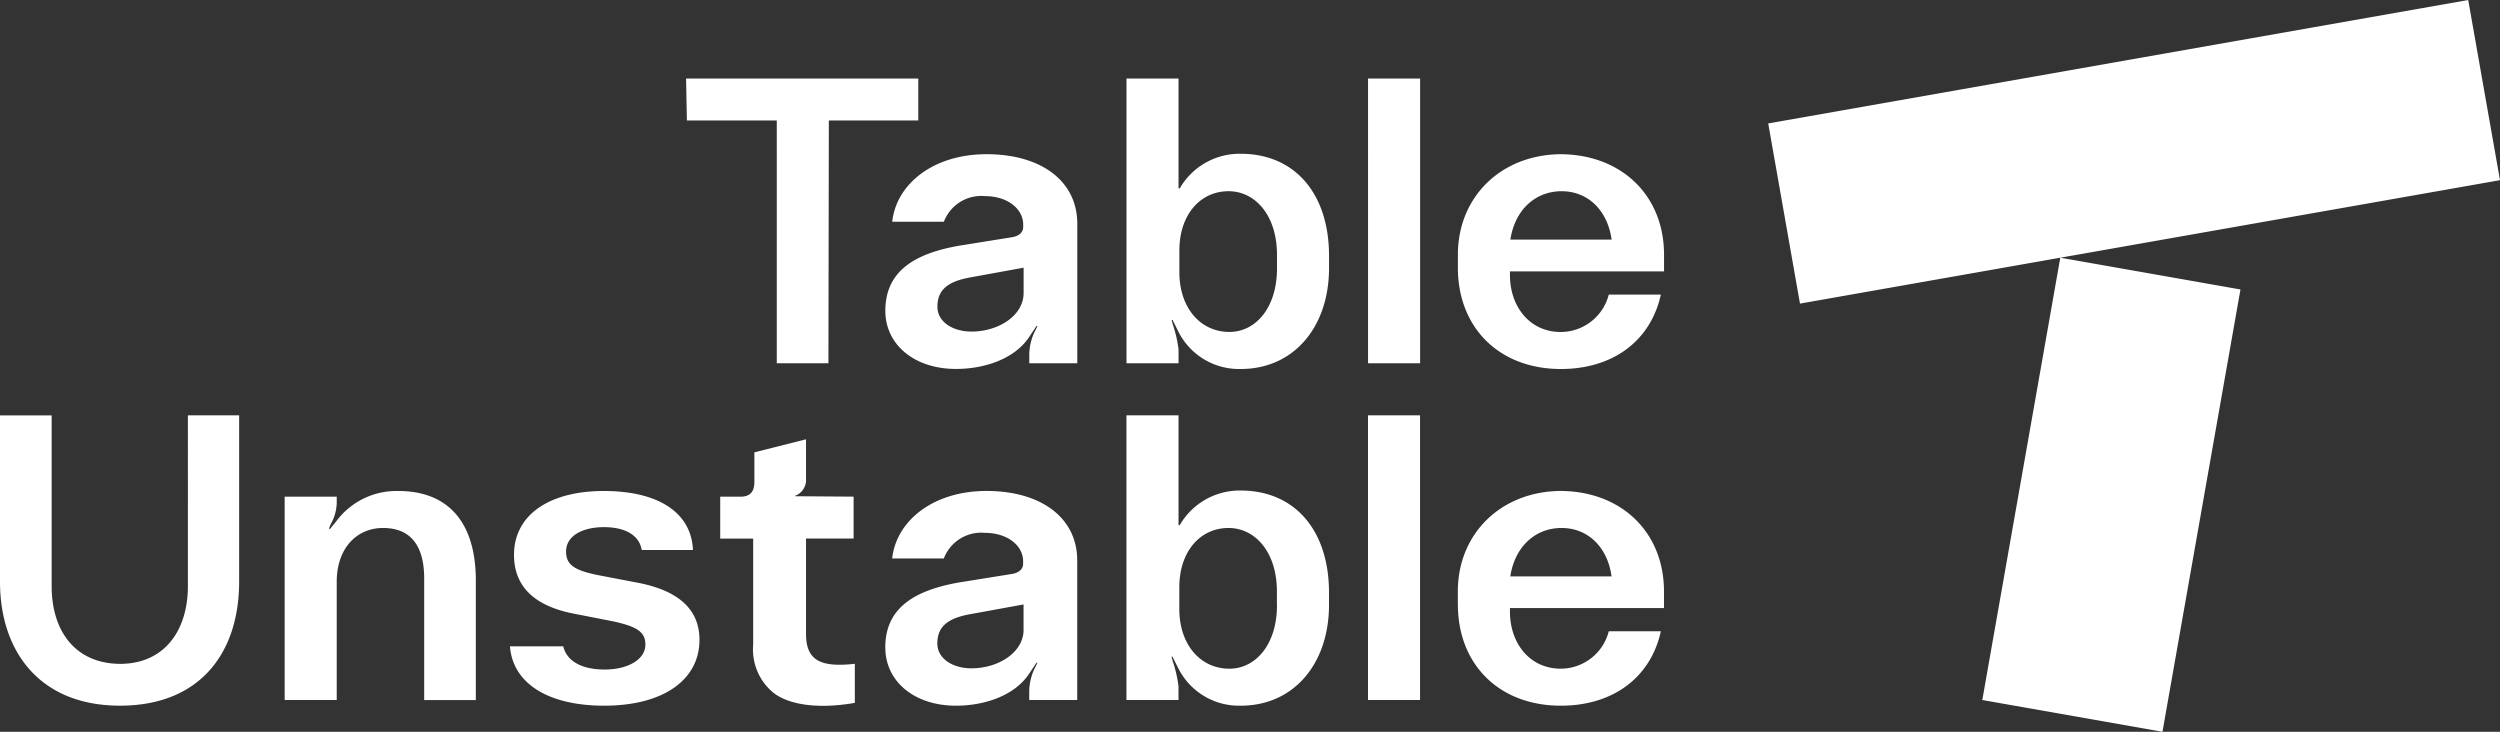 <svg xmlns="http://www.w3.org/2000/svg" width="230" height="67.324" viewBox="0 0 230 67.324"><rect x="0" y="0" width="230" height="67.324" fill="#333333" stroke="none"/><path d="M417.074,275.963l-2.923-16.575,64.4-11.355,2.923,16.575Zm40.524-1.3-16.576-2.923-7.175,40.693,16.575,2.923Zm-134.66,6.79V259.114h-8.269l-.075-3.854h21.365v3.854h-8.231l-.038,22.338Zm9.989-4.827c0-3.7,2.769-5.276,6.772-5.987l4.9-.786c.637-.111,1.01-.449,1.01-.935v-.225c0-1.459-1.459-2.619-3.517-2.619a3.682,3.682,0,0,0-3.78,2.357h-4.752c.374-3.443,3.742-6.212,8.68-6.212,4.976,0,8.345,2.432,8.345,6.4v12.834h-4.416v-.786a5.088,5.088,0,0,1,.449-2.021l.3-.6-.075-.037-.673,1.01c-1.384,2.095-4.228,2.956-6.735,2.956C335.583,281.976,332.927,279.731,332.927,276.626Zm12.721-1.646V272.66l-4.939.9c-2.02.374-2.993,1.122-2.993,2.695,0,1.346,1.346,2.282,3.142,2.282C343.328,278.534,345.649,277.074,345.649,274.979Zm14.254,3.592-.561-1.122-.075.037.113.412a11.951,11.951,0,0,1,.523,2.282v1.272h-4.789V255.26H359.9v10.1h.113a6.357,6.357,0,0,1,5.612-3.181c4.939,0,8.121,3.629,8.121,9.392V272.7c0,5.387-3.218,9.279-8.121,9.279A6.243,6.243,0,0,1,359.9,278.572Zm9.056-5.838v-1.272c0-3.592-1.983-5.838-4.454-5.838-2.619,0-4.527,2.171-4.527,5.463v1.983c0,3.293,1.945,5.5,4.6,5.5C367.012,278.572,368.959,276.326,368.959,272.734Zm8.378,8.719V255.26h4.789v26.192Zm8.265-8.792v-1.2c0-5.313,3.966-9.2,9.466-9.242,5.613.037,9.5,3.817,9.5,9.242V273H390.391v.337c0,2.919,1.833,5.239,4.677,5.239a4.574,4.574,0,0,0,4.415-3.443h4.79c-.935,4.266-4.415,6.848-9.2,6.848C389.418,281.976,385.6,278.2,385.6,272.66Zm14.144-2.583c-.375-2.694-2.171-4.453-4.6-4.453s-4.3,1.722-4.716,4.453Zm-148.27,31.468v-15.3h4.752v15.715c0,4.041,2.095,7.11,6.286,7.147,4.116,0,6.249-3.106,6.249-7.147V286.242h4.714v15.3c0,6.548-3.592,11.412-10.963,11.412C255.216,312.957,251.475,308.056,251.475,301.545Zm26.189,10.888V293.725h4.79v.6a4.2,4.2,0,0,1-.561,1.946l-.15.375.075.075.636-.786a6.878,6.878,0,0,1,5.575-2.731c4.677-.037,7.222,2.881,7.222,8.232v11H290.5V301.246c0-2.994-1.235-4.64-3.78-4.64-2.469,0-4.266,1.909-4.266,4.939v10.888Zm20.728-4.939h4.9c.337,1.384,1.721,2.133,3.816,2.133,2.208,0,3.742-.973,3.742-2.282,0-1.122-.637-1.684-3.255-2.207l-3.256-.636c-3.742-.711-5.575-2.545-5.575-5.425,0-3.63,3.18-5.874,8.269-5.874,5.013,0,8.045,1.983,8.194,5.425h-4.714c-.225-1.347-1.5-2.1-3.48-2.1-1.946,0-3.48.786-3.48,2.245,0,1.235.786,1.759,3.143,2.208l3.33.637c3.854.71,5.8,2.469,5.8,5.275,0,3.741-3.406,6.061-8.757,6.061C301.947,312.957,298.655,310.937,298.392,307.495Zm31.728,5.2c-3.405.6-6.211.187-7.633-1.048a5.162,5.162,0,0,1-1.721-4.3v-9.766h-3.031v-3.854h1.871c.9,0,1.272-.487,1.272-1.348v-2.731l4.751-1.2v3.592a1.564,1.564,0,0,1-1.01,1.608v.037l5.388.038v3.854H325.63v8.793c0,2.507,1.459,3.068,4.49,2.731Zm2.8-5.089c0-3.7,2.769-5.276,6.773-5.986l4.9-.787c.637-.112,1.01-.449,1.01-.936v-.224c0-1.46-1.459-2.619-3.517-2.619a3.683,3.683,0,0,0-3.78,2.357h-4.751c.375-3.443,3.742-6.211,8.681-6.211,4.976,0,8.344,2.432,8.344,6.4v12.833h-4.416v-.785a5.088,5.088,0,0,1,.449-2.021l.3-.6-.075-.037-.674,1.01c-1.385,2.1-4.228,2.956-6.736,2.956C335.582,312.957,332.925,310.712,332.925,307.607Zm12.722-1.646v-2.319l-4.939.9c-2.02.374-2.993,1.122-2.993,2.694,0,1.347,1.347,2.282,3.143,2.282C343.328,309.515,345.647,308.056,345.647,305.96Zm14.255,3.592-.561-1.122-.075.037.112.411a11.932,11.932,0,0,1,.524,2.282v1.272h-4.789V286.242H359.9v10.1h.113a6.358,6.358,0,0,1,5.612-3.18c4.939,0,8.119,3.629,8.119,9.392v1.122c0,5.388-3.217,9.279-8.119,9.279A6.243,6.243,0,0,1,359.9,309.553Zm9.054-5.837v-1.272c0-3.592-1.982-5.837-4.452-5.837-2.619,0-4.527,2.17-4.527,5.463v1.983c0,3.293,1.945,5.5,4.6,5.5C367.012,309.553,368.957,307.307,368.957,303.715Zm8.38,8.718V286.242h4.789v26.191Zm8.265-8.792v-1.2c0-5.313,3.966-9.2,9.466-9.242,5.613.037,9.5,3.816,9.5,9.242v1.534H390.391v.337c0,2.919,1.833,5.239,4.677,5.239a4.574,4.574,0,0,0,4.415-3.442h4.79c-.935,4.266-4.415,6.847-9.2,6.847C389.418,312.957,385.6,309.179,385.6,303.641Zm14.144-2.583c-.375-2.693-2.171-4.452-4.6-4.452s-4.3,1.722-4.716,4.452Z" transform="translate(-251.475 -248.032)" fill="#fff"/></svg>